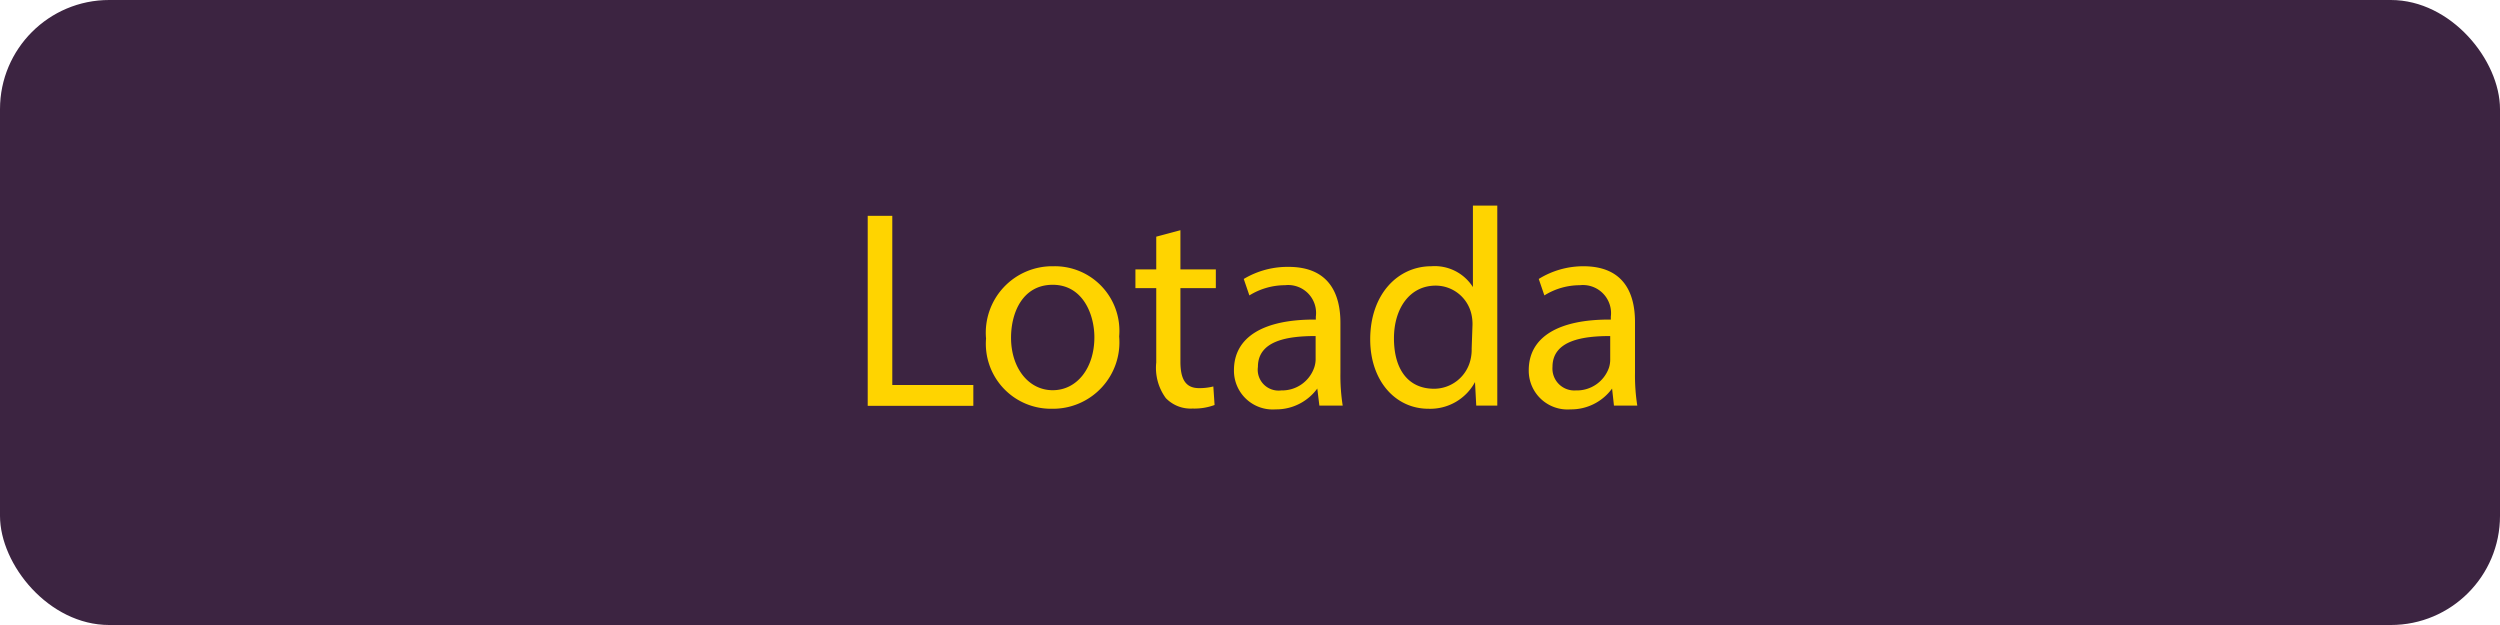 <svg id="Camada_1" data-name="Camada 1" xmlns="http://www.w3.org/2000/svg" viewBox="0 0 120 30"><defs><style>.cls-1{fill:#3c2441;}.cls-2{fill:#ffd400;}</style></defs><title>lotada</title><rect class="cls-1" width="120" height="30" rx="5.24"/><path class="cls-2" d="M41.65,10.36h1.18v8.12h3.89v1H41.65Z"/><path class="cls-2" d="M53.72,16.15a3.19,3.19,0,0,1-3.25,3.47,3.12,3.12,0,0,1-3.14-3.37,3.19,3.19,0,0,1,3.24-3.47A3.1,3.1,0,0,1,53.72,16.15Zm-5.19.06c0,1.44.83,2.52,2,2.52s2-1.07,2-2.54c0-1.11-.56-2.52-2-2.52S48.53,15,48.53,16.21Z"/><path class="cls-2" d="M56.66,11.05v1.88h1.7v.9h-1.7v3.53c0,.81.23,1.27.89,1.27a2.7,2.7,0,0,0,.69-.08l.06.89a2.81,2.81,0,0,1-1.06.17,1.65,1.65,0,0,1-1.28-.5,2.45,2.45,0,0,1-.46-1.71V13.83h-1v-.9h1V11.36Z"/><path class="cls-2" d="M63.33,19.47l-.1-.82h0a2.44,2.44,0,0,1-2,1,1.86,1.86,0,0,1-2-1.88c0-1.58,1.4-2.45,3.93-2.43v-.14a1.34,1.34,0,0,0-1.48-1.51,3.26,3.26,0,0,0-1.71.49l-.27-.79a4.09,4.09,0,0,1,2.15-.58c2,0,2.49,1.37,2.49,2.68V17.9a9.27,9.27,0,0,0,.11,1.57Zm-.18-3.34c-1.3,0-2.77.2-2.77,1.48a1,1,0,0,0,1.12,1.13,1.63,1.63,0,0,0,1.58-1.09,1.27,1.27,0,0,0,.07-.38Z"/><path class="cls-2" d="M71.87,9.87v7.91c0,.58,0,1.25,0,1.69H70.86l-.06-1.13h0a2.44,2.44,0,0,1-2.24,1.28c-1.58,0-2.79-1.34-2.79-3.33,0-2.17,1.33-3.51,2.93-3.51a2.17,2.17,0,0,1,2,1h0V9.87Zm-1.19,5.72a2.12,2.12,0,0,0-.05-.5,1.76,1.76,0,0,0-1.72-1.38c-1.23,0-2,1.08-2,2.53s.65,2.42,1.93,2.42a1.8,1.8,0,0,0,1.75-1.42,2.05,2.05,0,0,0,.05-.51Z"/><path class="cls-2" d="M77.47,19.47l-.09-.82h0a2.43,2.43,0,0,1-2,1,1.86,1.86,0,0,1-2-1.88c0-1.58,1.41-2.45,3.94-2.43v-.14a1.35,1.35,0,0,0-1.49-1.51,3.22,3.22,0,0,0-1.7.49l-.27-.79A4.06,4.06,0,0,1,76,12.78c2,0,2.48,1.37,2.48,2.68V17.9a9.27,9.27,0,0,0,.11,1.57Zm-.18-3.34c-1.29,0-2.77.2-2.77,1.48a1.05,1.05,0,0,0,1.12,1.13,1.63,1.63,0,0,0,1.59-1.09,1.26,1.26,0,0,0,.06-.38Z"/></svg>
